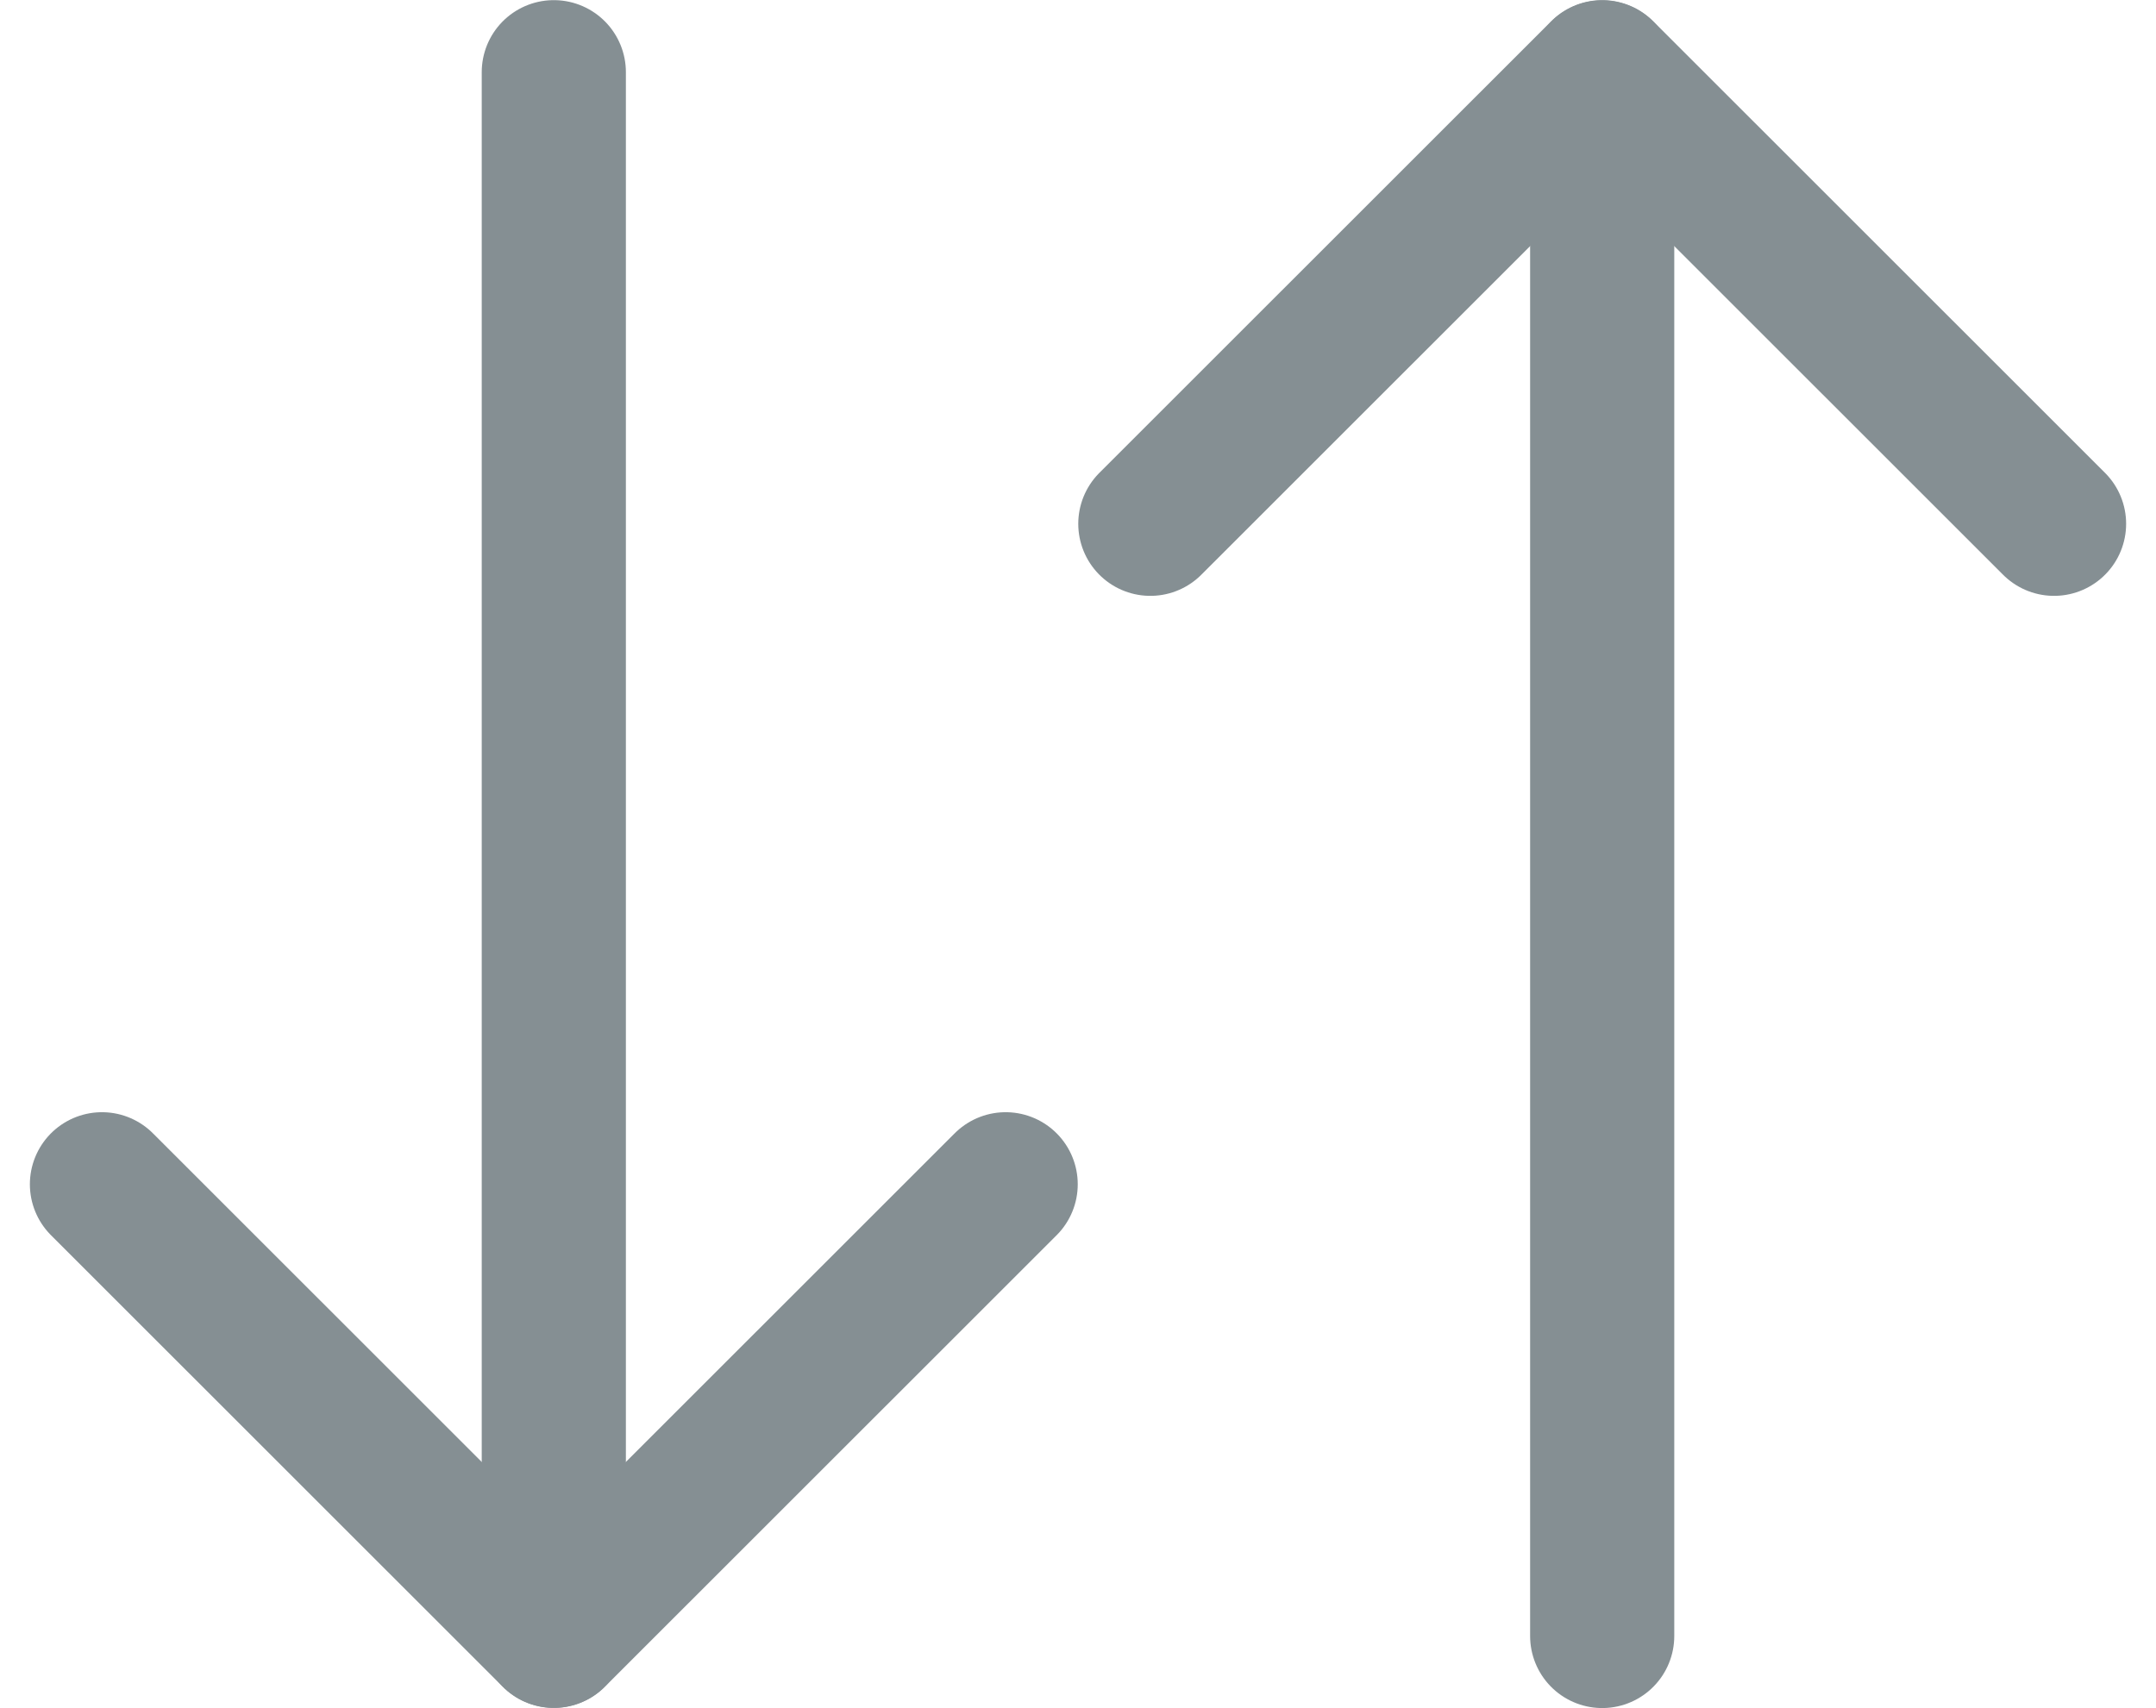 <svg xmlns="http://www.w3.org/2000/svg" width="16.452" height="13.037" viewBox="0 0 16.452 13.037">
  <g id="Group_32862" data-name="Group 32862" transform="translate(-1068.245 -621.73)">
    <g id="Group_32860" data-name="Group 32860" transform="translate(1077.023 622.281)">
      <path id="Path_82" data-name="Path 82" d="M-1923-16600.838l3.448-3.447,3.448,3.447" transform="translate(1923 16604.285)" fill="none" stroke="#858f93" stroke-linecap="round" stroke-linejoin="round" stroke-width="1.1"/>
      <path id="Path_83" data-name="Path 83" d="M-1919.97-16610.621v11.934" transform="translate(1923.418 16610.623)" fill="none" stroke="#858f93" stroke-linecap="round" stroke-width="1.1"/>
    </g>
    <g id="Group_32861" data-name="Group 32861" transform="translate(1069.023 622.281)">
      <path id="Path_82-2" data-name="Path 82" d="M-1923-16604.287l3.448,3.447,3.448-3.447" transform="translate(1923 16612.775)" fill="none" stroke="#858f93" stroke-linecap="round" stroke-linejoin="round" stroke-width="1.1"/>
      <path id="Path_83-2" data-name="Path 83" d="M-1919.97-16598.687v-11.934" transform="translate(1923.418 16610.621)" fill="none" stroke="#858f93" stroke-linecap="round" stroke-width="1.1"/>
    </g>
  </g>
</svg>
